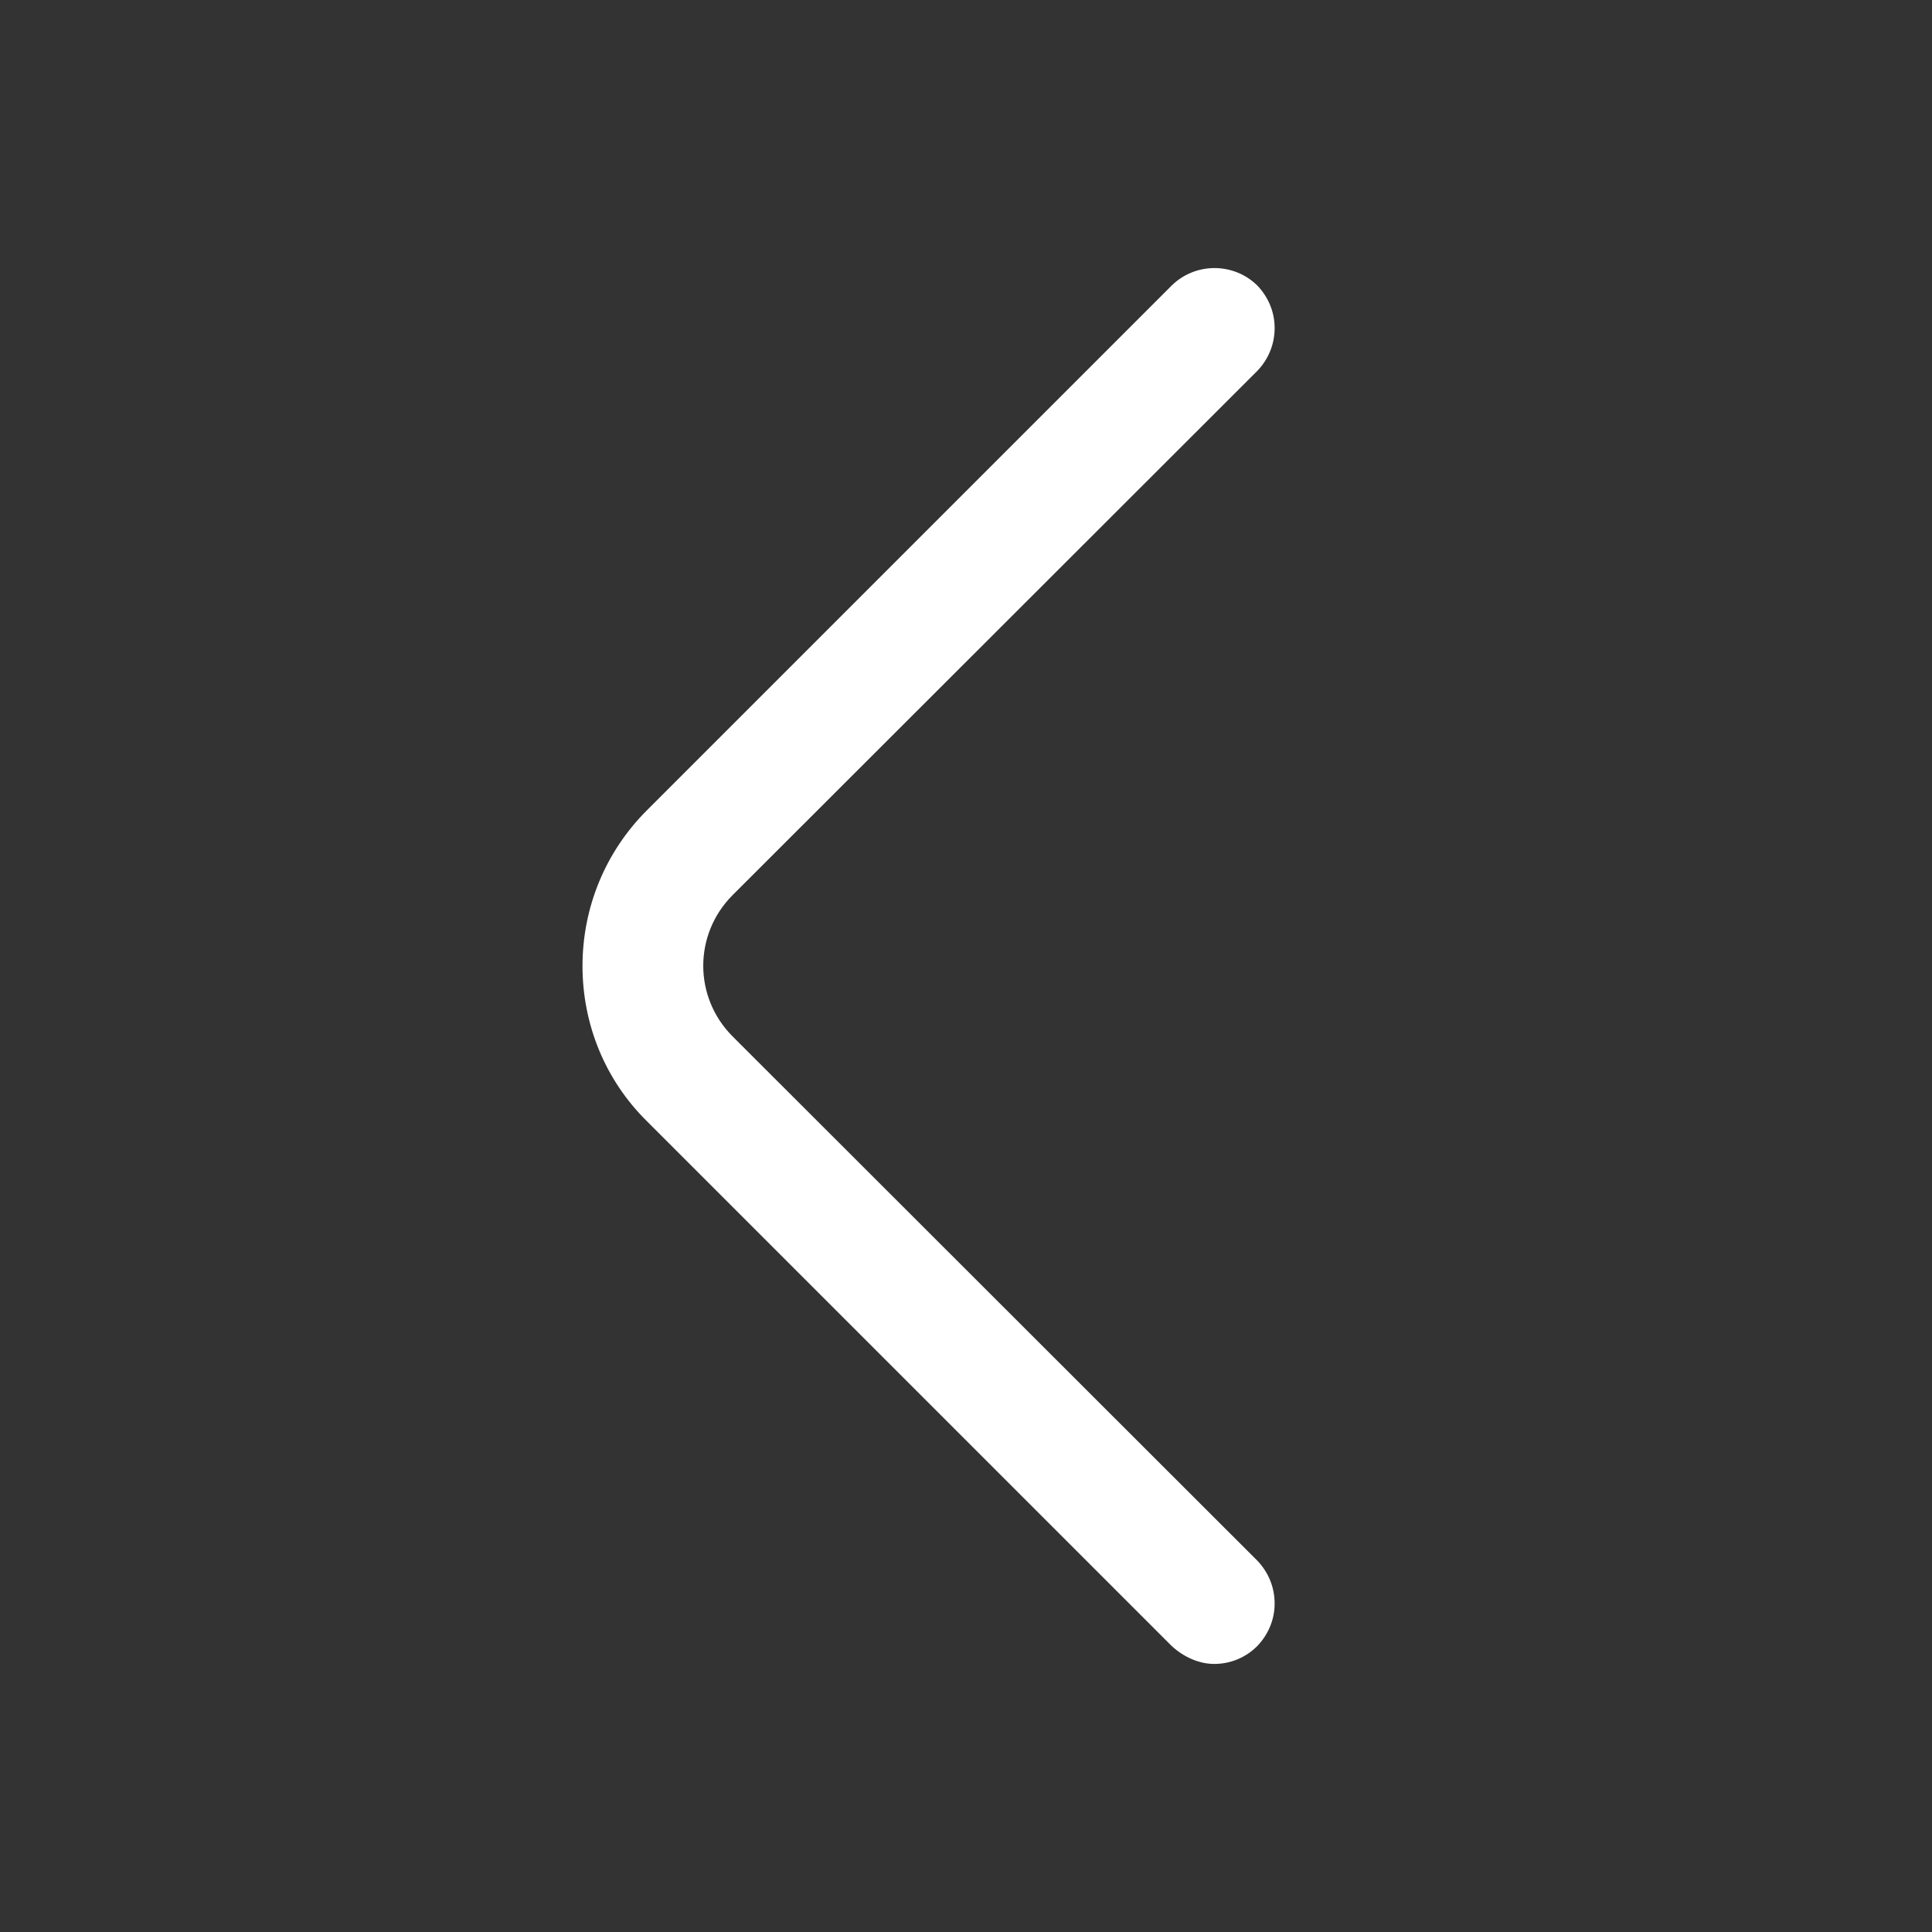 <svg width="40" height="40" viewBox="0 0 40 40" fill="none" xmlns="http://www.w3.org/2000/svg" xmlns:xlink="http://www.w3.org/1999/xlink">
	<rect x="0" y="0" width="40" height="40" fill="#333333" stroke="none"/>
	<desc>
			Created with Pixso.
	</desc>
	<defs>
		<clipPath id="clip97_292">
			<rect id="左" width="40" height="40" transform="matrix(-1 0 0 1 40 0)" fill="white" fill-opacity="0"/>
		</clipPath>
	</defs>
	<rect id="左" width="40" height="40" transform="matrix(-1 0 0 1 40 0)" fill="#FFFFFF" fill-opacity="0"/>
	<g clip-path="url(#clip97_292)">
		<path id="Vector" d="M26.03 34.08C26.26 33.84 26.39 33.53 26.39 33.2C26.39 32.86 26.26 32.55 26.03 32.31L15.16 21.45C14.36 20.64 14.36 19.35 15.16 18.54L26.03 7.68C26.26 7.44 26.39 7.13 26.39 6.79C26.39 6.46 26.26 6.15 26.03 5.91C25.54 5.43 24.75 5.43 24.26 5.91L13.39 16.78C12.54 17.63 12.06 18.78 12.06 20C12.06 21.21 12.53 22.36 13.39 23.21L24.26 34.08C24.51 34.31 24.83 34.45 25.14 34.45C25.46 34.45 25.78 34.33 26.03 34.08Z" fill="#FFFFFF" fill-opacity="1" fill-rule="nonzero"/>
	</g>
</svg>
